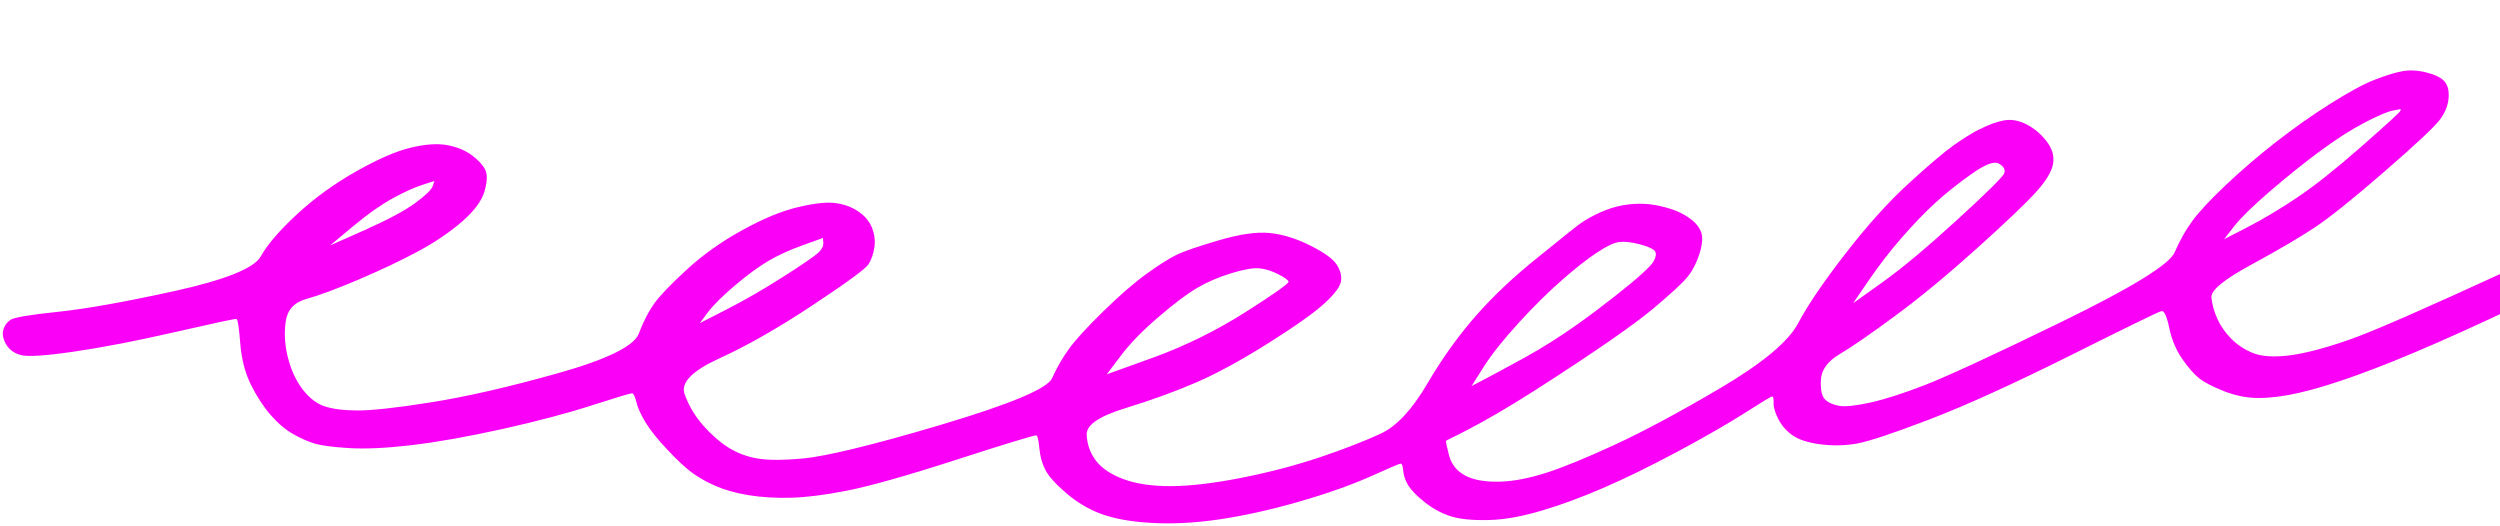 <svg width="418" height="88" viewBox="0 0 418 88" fill="none" xmlns="http://www.w3.org/2000/svg">
<path d="M330.987 21.592C329.591 22.323 328.107 23.248 326.544 24.368C324.981 25.487 322.499 27.593 319.123 30.677C315.746 33.761 312.223 37.671 308.54 42.426C304.858 47.181 302.232 51.053 300.637 54.067C299.055 57.072 294.751 60.686 287.746 64.823C280.742 68.959 274.814 72.127 269.959 74.374C265.105 76.612 261.333 78.152 258.642 79.015C255.95 79.878 253.311 80.466 250.774 80.532C248.237 80.598 246.273 80.232 244.912 79.475C243.551 78.719 242.674 77.608 242.291 76.163C241.909 74.718 241.733 73.905 241.764 73.724C241.794 73.544 246.694 71.63 256.713 65.223C266.721 58.815 273.295 54.216 276.389 51.624C279.485 49.023 281.443 47.21 282.253 46.174C283.063 45.138 283.704 43.861 284.174 42.362C284.633 40.863 284.723 39.701 284.447 38.867C284.158 38.042 283.554 37.271 282.61 36.569C281.667 35.867 280.592 35.325 279.396 34.945C278.189 34.564 277.017 34.292 275.886 34.161C274.744 34.029 273.53 34.034 272.243 34.186C270.956 34.338 269.685 34.656 268.442 35.142C267.199 35.628 266 36.235 264.822 36.97C263.644 37.705 261.088 39.87 257.192 42.986C253.298 46.091 249.849 49.313 246.878 52.673C243.918 56.034 241.159 59.862 238.622 64.188C236.085 68.514 233.483 71.304 230.81 72.527C228.149 73.751 224.838 75.051 220.858 76.395C216.879 77.739 212.506 78.905 207.721 79.863C202.936 80.81 198.949 81.272 195.788 81.281C192.626 81.299 189.99 80.9 187.876 80.12C185.773 79.342 184.225 78.305 183.261 77.049C182.297 75.793 181.767 74.332 181.692 72.687C181.617 71.043 183.788 69.592 188.169 68.243C192.561 66.894 196.457 65.474 199.891 63.993C203.323 62.523 207.384 60.316 212.073 57.373C216.753 54.42 219.903 52.164 221.531 50.654C223.159 49.144 224.055 47.943 224.208 47.05C224.361 46.156 224.129 45.23 223.501 44.253C222.874 43.275 221.408 42.217 219.061 41.045C216.726 39.874 214.465 39.176 212.29 38.961C210.105 38.736 207.29 39.15 203.814 40.17C200.339 41.191 197.939 42.008 196.645 42.643C195.351 43.288 193.68 44.348 191.632 45.832C189.595 47.307 187.208 49.384 184.472 52.053C181.746 54.723 179.827 56.811 178.724 58.339C177.621 59.866 176.69 61.499 175.908 63.235C175.137 64.973 168.939 67.569 157.231 71.055C145.523 74.54 137.938 76.3 134.467 76.634C131.008 76.969 128.387 76.968 126.601 76.65C124.814 76.341 123.197 75.722 121.751 74.802C120.304 73.881 118.903 72.646 117.546 71.106C116.19 69.556 115.163 67.819 114.465 65.904C113.778 63.991 115.709 62.001 120.319 59.901C124.918 57.801 130.101 54.853 135.845 51.046C141.588 47.248 144.708 44.96 145.201 44.209C145.682 43.457 146.011 42.524 146.19 41.391C146.369 40.258 146.225 39.149 145.783 38.046C145.329 36.942 144.546 36.025 143.423 35.294C142.3 34.554 141.009 34.105 139.55 33.938C138.091 33.772 136.016 34.014 133.337 34.655C130.647 35.295 127.555 36.58 124.062 38.509C120.569 40.438 117.482 42.633 114.789 45.112C112.095 47.592 110.289 49.479 109.359 50.783C108.429 52.087 107.574 53.758 106.792 55.813C106.01 57.869 101.453 60.109 93.225 62.42C84.998 64.731 77.98 66.329 72.098 67.265C66.227 68.202 62.139 68.634 59.781 68.632C57.413 68.62 55.572 68.383 54.225 67.919C52.879 67.454 51.665 66.501 50.571 65.067C49.489 63.633 48.681 61.881 48.147 59.819C47.613 57.758 47.498 55.741 47.768 53.766C48.049 51.792 49.203 50.531 51.267 49.969C53.331 49.407 56.229 48.324 59.996 46.725C63.751 45.124 67.057 43.553 69.9 42.029C72.744 40.495 75.188 38.84 77.234 37.066C79.279 35.291 80.549 33.598 81.008 31.991C81.468 30.375 81.515 29.189 81.141 28.404C80.767 27.628 80.041 26.823 78.95 25.999C77.86 25.175 76.501 24.603 74.876 24.283C73.25 23.963 71.199 24.091 68.755 24.671C66.301 25.24 63.227 26.574 59.533 28.666C55.84 30.757 52.537 33.152 49.612 35.868C46.676 38.583 44.684 40.925 43.592 42.879C42.512 44.835 37.653 46.791 29.28 48.641C20.909 50.481 14.442 51.635 9.706 52.133C4.971 52.631 2.359 53.066 1.767 53.467C1.174 53.868 0.772 54.416 0.559 55.119C0.346 55.822 0.489 56.622 0.998 57.529C1.507 58.436 2.323 59.046 3.457 59.362C4.591 59.677 7.518 59.498 12.333 58.796C17.148 58.094 22.794 57.006 29.32 55.51C35.858 54.015 39.315 53.273 39.527 53.325C39.75 53.378 39.96 54.727 40.167 57.374C40.375 60.02 40.972 62.35 41.961 64.334C42.959 66.33 44.06 68.017 45.263 69.395C46.466 70.773 47.725 71.838 49.019 72.578C50.313 73.317 51.539 73.846 52.671 74.181C53.803 74.506 55.7 74.758 58.395 74.922C61.091 75.086 64.541 74.934 68.785 74.432C73.029 73.93 78.059 73.047 83.911 71.75C89.763 70.452 94.806 69.116 99.016 67.758C103.227 66.4 105.462 65.73 105.699 65.766C105.937 65.791 106.169 66.29 106.4 67.235C106.63 68.18 107.139 69.3 107.926 70.604C108.713 71.909 109.944 73.455 111.64 75.244C113.326 77.033 114.721 78.325 115.815 79.111C116.921 79.898 118.205 80.627 119.693 81.271C121.18 81.925 122.991 82.429 125.128 82.785C127.265 83.141 129.619 83.287 132.179 83.224C134.739 83.16 137.837 82.776 141.474 82.064C145.098 81.359 151.256 79.669 159.915 76.862C168.573 74.065 172.984 72.758 173.233 72.785C173.47 72.81 173.647 73.507 173.774 74.886C173.9 76.265 174.227 77.481 174.767 78.537C175.306 79.592 176.449 80.886 178.22 82.403C179.98 83.929 181.915 85.095 184.016 85.892C186.128 86.691 188.922 87.214 192.392 87.422C195.861 87.631 199.623 87.454 203.659 86.872C207.694 86.289 212.171 85.318 217.085 83.91C221.988 82.5 226 81.063 229.151 79.659C232.301 78.255 233.971 77.524 234.189 77.519C234.407 77.513 234.558 77.917 234.619 78.737C234.691 79.558 234.981 80.373 235.478 81.182C235.986 81.992 236.904 82.933 238.233 83.986C239.562 85.039 240.979 85.811 242.506 86.304C244.021 86.796 246.184 87.019 248.939 86.948C251.694 86.885 254.641 86.302 257.787 85.372C260.919 84.45 264.328 83.199 268.002 81.609C271.676 80.02 275.868 77.982 280.581 75.458C285.283 72.933 289.018 70.778 291.784 69.013C294.549 67.248 296.032 66.343 296.254 66.299C296.476 66.255 296.576 66.605 296.543 67.337C296.51 68.069 296.779 68.979 297.337 70.066C297.885 71.151 298.68 72.059 299.723 72.791C300.766 73.523 302.327 74.02 304.404 74.292C306.494 74.555 308.525 74.512 310.51 74.154C312.495 73.787 316.53 72.459 322.62 70.121C328.71 67.784 336.57 64.214 346.235 59.396C355.889 54.576 360.952 52.099 361.408 52.013C361.852 51.925 362.289 52.863 362.697 54.824C363.104 56.785 363.835 58.509 364.854 59.994C365.886 61.47 366.823 62.548 367.677 63.231C368.531 63.913 369.908 64.633 371.818 65.39C373.729 66.147 375.656 66.538 377.601 66.544C379.547 66.55 381.809 66.271 384.403 65.678C386.996 65.095 390.203 64.123 394.026 62.743C397.848 61.372 402.36 59.553 407.538 57.282C412.728 55.013 418.837 52.175 425.878 48.768C429.392 47.065 432.917 45.371 436.441 43.688C436.502 44.295 436.564 44.892 436.613 45.498C436.724 46.701 437.215 47.993 438.064 49.362C438.912 50.731 440.068 51.911 441.531 52.891C442.993 53.881 444.73 54.542 446.744 54.875C448.757 55.208 451.016 55.18 453.496 54.788C455.977 54.396 458.564 53.755 461.248 52.862C463.941 51.98 466.715 50.884 469.588 49.614C472.461 48.336 475.731 46.673 479.407 44.638C483.083 42.603 485.025 41.582 485.257 41.549C485.49 41.516 485.776 42.05 486.128 43.144C486.479 44.237 487.248 45.181 488.421 45.985C489.595 46.779 490.839 47.242 492.142 47.363C493.446 47.484 495.809 47.225 499.239 46.625C502.671 46.016 507.103 44.828 512.521 43.096C517.939 41.364 521.982 39.959 524.643 38.851C527.293 37.732 530.164 36.376 533.244 34.77C536.325 33.165 538.431 32.956 539.554 34.113C540.678 35.269 542.495 36.046 544.993 36.45C547.491 36.854 551.2 36.749 556.115 36.184C561.041 35.619 565.424 34.996 569.268 34.277C573.111 33.557 576.045 32.895 578.082 32.262C580.119 31.629 581.355 31.316 581.802 31.306C582.25 31.296 582.778 31.818 583.373 32.879C583.969 33.94 584.877 34.755 586.134 35.316C587.377 35.885 589.013 36.216 591.03 36.307C593.046 36.398 595.208 36.311 597.528 36.028C599.836 35.753 605.081 34.671 613.242 32.983C621.402 31.304 626.046 30.273 627.189 29.651C628.332 29.028 628.993 28.528 629.182 28.151C629.371 27.774 629.429 27.132 629.364 26.244C629.299 25.356 629.026 24.707 628.534 24.276C628.041 23.855 627.464 23.58 626.804 23.442C626.142 23.312 625.024 23.492 623.446 24C621.869 24.509 617.548 25.409 610.464 26.874C603.38 28.34 598.463 29.244 595.707 29.432C592.963 29.611 591.329 29.581 590.811 29.293C590.304 29.006 590.067 28.758 590.099 28.567C590.131 28.377 591.734 27.63 594.914 26.374C598.083 25.117 601.294 23.681 604.534 22.083C607.774 20.485 610.623 18.797 613.091 17.029C615.56 15.252 617.232 13.863 618.088 12.822C618.955 11.792 619.755 10.416 620.501 8.695C621.246 6.984 621.378 5.439 620.917 4.083C620.457 2.716 619.529 1.765 618.131 1.246C616.734 0.718 614.707 0.617 612.039 0.94C609.371 1.263 606.689 2.04 604.005 3.262C601.309 4.482 598.323 6.485 595.024 9.277C591.724 12.069 588.798 15.327 586.236 19.031C583.663 22.734 580.367 25.062 576.357 26.054C572.347 27.036 567.913 27.925 563.053 28.729C558.191 29.542 554.41 29.997 551.711 30.075C549.013 30.153 547.303 29.979 546.605 29.545C546.25 29.333 545.895 29.12 545.541 28.898C548.329 27.358 551.126 25.829 553.922 24.319C559.501 21.298 563.251 19.106 565.18 17.677C567.108 16.248 568.434 15.093 569.148 14.202C569.862 13.31 570.516 11.803 571.088 9.676C571.672 7.55 571.854 6.069 571.647 5.224C571.441 4.379 570.838 3.597 569.827 2.879C568.816 2.17 567.627 1.838 566.269 1.905C564.91 1.972 562.652 2.746 559.479 4.254C556.317 5.764 553.571 7.453 551.252 9.325C548.934 11.186 546.511 13.598 543.995 16.552C541.48 19.506 539.861 21.781 539.13 23.368C538.409 24.956 534.648 27.253 527.856 30.366C521.065 33.48 514.736 35.908 508.885 37.622C503.023 39.335 499.101 40.249 497.103 40.305C495.105 40.362 493.965 39.891 493.707 38.875C493.45 37.86 495.055 36.561 498.557 34.981C502.045 33.41 505.323 31.778 508.401 30.095C511.467 28.41 514.002 26.66 515.984 24.839C517.966 23.009 519.628 21.077 520.98 19.044C522.332 17.011 523.235 15.21 523.712 13.654C524.188 12.098 524.276 10.859 523.984 9.946C523.682 9.033 522.855 8.314 521.491 7.8C520.126 7.285 518.756 7.147 517.379 7.387C516.003 7.626 514.184 8.253 511.9 9.266C509.627 10.281 506.858 11.968 503.58 14.346C500.302 16.724 497.248 19.465 494.395 22.576C491.542 25.687 489.532 28.415 488.353 30.757C487.173 33.099 482.892 36.076 475.509 39.794C468.126 43.512 463.442 45.759 461.445 46.444C459.46 47.131 457.332 47.648 455.072 48.015C452.811 48.382 451.114 48.412 449.954 48.123C448.806 47.835 447.753 47.296 446.796 46.515C445.839 45.725 445.193 45.026 444.869 44.42C444.533 43.812 444.485 42.878 444.701 41.613C444.917 40.349 447.173 38.742 451.454 36.83C455.737 34.909 459.701 32.963 463.337 30.982C466.972 29.01 470.059 27.028 472.595 25.054C475.131 23.08 476.902 21.412 477.896 20.047C478.89 18.682 479.472 17.525 479.621 16.563C479.782 15.602 479.509 14.517 478.815 13.31C478.12 12.102 476.751 11.316 474.716 10.971C472.669 10.625 470.692 10.597 468.771 10.894C466.85 11.191 464.892 11.726 462.896 12.508C460.9 13.291 458.65 14.627 456.156 16.528C453.651 18.427 451.198 20.691 448.795 23.337C446.382 25.983 444.167 28.794 442.131 31.761C440.095 34.728 432.365 39.222 418.972 45.383C405.579 51.543 396.819 55.404 392.668 56.846C388.519 58.278 385.163 59.147 382.623 59.445C380.085 59.733 378.108 59.598 376.703 59.031C375.289 58.453 374.08 57.664 373.079 56.647C372.066 55.628 371.293 54.518 370.747 53.317C370.2 52.116 369.87 50.928 369.746 49.743C369.621 48.558 371.831 46.743 376.354 44.286C380.877 41.829 384.419 39.76 386.983 38.06C389.547 36.361 393.494 33.193 398.81 28.575C404.127 23.957 407.196 21.072 408.031 19.903C408.867 18.734 409.327 17.544 409.411 16.334C409.496 15.123 409.251 14.206 408.688 13.583C408.125 12.961 407.114 12.465 405.653 12.105C404.181 11.743 402.836 11.686 401.597 11.921C400.37 12.156 398.829 12.64 396.978 13.36C395.126 14.081 392.644 15.441 389.512 17.418C386.38 19.395 383.343 21.557 380.368 23.881C377.405 26.206 374.643 28.581 372.081 31.007C369.519 33.433 367.692 35.405 366.58 36.912C365.468 38.419 364.477 40.181 363.596 42.198C362.716 44.214 356.45 48.081 344.828 53.745C333.217 59.41 325.582 62.917 321.913 64.352C318.233 65.777 315.174 66.765 312.734 67.306C310.283 67.846 308.547 68.027 307.512 67.858C306.478 67.679 305.692 67.323 305.143 66.78C304.595 66.237 304.37 65.138 304.456 63.482C304.543 61.826 305.589 60.399 307.607 59.202C309.624 58.006 312.715 55.879 316.881 52.802C321.046 49.735 325.582 45.982 330.499 41.563C335.416 37.144 338.72 33.994 340.422 32.115C342.124 30.235 343.073 28.643 343.282 27.339C343.491 26.035 343.101 24.763 342.112 23.524C341.135 22.286 339.987 21.359 338.693 20.726C337.398 20.093 336.147 19.91 334.93 20.157C333.713 20.404 332.401 20.892 331.006 21.623C331.006 21.623 331.006 21.623 331.017 21.625L330.987 21.592ZM334.246 27.374C335.031 27.846 335.318 28.371 335.118 28.95C334.919 29.529 332.304 32.123 327.264 36.732C322.223 41.341 318.059 44.825 314.773 47.173C313.135 48.352 311.487 49.521 309.85 50.691C310.705 49.446 311.561 48.193 312.405 46.947C314.116 44.449 315.952 42.061 317.938 39.777C319.923 37.502 321.792 35.553 323.544 33.95C325.297 32.347 327.326 30.726 329.618 29.104C331.911 27.472 333.45 26.892 334.235 27.364L334.246 27.374ZM270.871 40.448C271.726 40.375 272.766 40.497 273.981 40.802C275.196 41.107 276.043 41.43 276.508 41.79C276.973 42.15 276.976 42.76 276.515 43.64C276.043 44.519 273.86 46.511 269.947 49.576C266.033 52.651 260.977 56.445 255.037 59.727C252.068 61.364 249.067 62.978 246.034 64.569C246.71 63.499 247.386 62.429 248.062 61.359C249.414 59.219 251.41 56.733 254.018 53.876C256.637 51.021 259.016 48.701 261.253 46.743C263.49 44.786 265.44 43.263 267.091 42.172C268.753 41.092 270.006 40.51 270.871 40.448C270.871 40.448 270.871 40.448 270.86 40.447L270.871 40.448ZM210.613 44.871C211.643 44.982 212.694 45.318 213.757 45.868C214.82 46.418 215.383 46.827 215.457 47.096C215.519 47.364 213.161 49.067 208.308 52.147C203.455 55.227 198.364 57.749 193.048 59.704C190.39 60.677 187.722 61.639 185.057 62.583C185.831 61.552 186.606 60.522 187.38 59.502C188.929 57.441 191.027 55.285 193.675 53.023C196.323 50.752 198.491 49.116 200.201 48.119C201.911 47.121 203.818 46.31 205.925 45.665C208.032 45.029 209.595 44.752 210.624 44.873L210.613 44.871ZM137.593 39.789C137.611 40.053 137.639 40.327 137.656 40.59C137.701 41.127 137.437 41.67 136.85 42.227C136.276 42.775 134.347 44.107 131.077 46.196C127.808 48.284 124.645 50.123 121.58 51.691C120.053 52.475 118.526 53.26 117 54.035C117.455 53.426 117.921 52.817 118.377 52.198C119.298 50.981 120.81 49.478 122.913 47.7C125.016 45.922 126.892 44.555 128.505 43.605C130.13 42.656 132.045 41.778 134.259 40.99C135.367 40.586 136.474 40.192 137.582 39.788L137.593 39.789ZM72.643 30.25L72.343 31.127C72.142 31.716 71.183 32.649 69.455 33.925C67.726 35.201 64.907 36.718 61.012 38.449C59.064 39.314 57.128 40.181 55.192 41.038C56.451 39.982 57.708 38.936 58.978 37.882C61.505 35.781 63.734 34.21 65.656 33.158C67.578 32.106 69.226 31.363 70.591 30.92C71.279 30.694 71.966 30.477 72.654 30.251L72.643 30.25ZM400.055 18.494C400.593 18.387 400.861 18.338 401.399 18.232C401.387 18.346 401.381 18.404 401.357 18.517C401.337 18.709 399.167 20.683 394.88 24.454C390.583 28.223 386.976 31.098 384.053 33.049C381.13 35.001 378.366 36.65 375.772 37.988C374.476 38.652 373.167 39.325 371.869 39.998C372.415 39.292 372.971 38.587 373.518 37.871C374.62 36.46 376.617 34.496 379.518 32C382.42 29.504 385.214 27.258 387.925 25.255C390.624 23.26 393.107 21.678 395.351 20.505C397.595 19.333 399.166 18.669 400.066 18.495L400.055 18.494ZM468.504 17.633C469.623 17.56 470.731 17.476 471.849 17.402C471.443 17.881 471.024 18.369 470.617 18.848C469.792 19.815 468.398 20.962 466.41 22.307C464.424 23.643 461.333 25.344 457.148 27.421C455.056 28.464 452.952 29.507 450.859 30.55C452.089 29.123 453.317 27.706 454.534 26.288C456.98 23.453 458.646 21.695 459.535 20.987C460.424 20.279 461.574 19.589 463.011 18.892C464.448 18.204 466.28 17.771 468.505 17.623L468.504 17.633ZM612.167 7.421C612.504 7.477 612.83 7.532 613.155 7.596C612.654 8.21 612.164 8.825 611.652 9.438C610.65 10.667 609.689 11.619 608.782 12.276C607.876 12.934 605.196 14.331 600.737 16.514C598.501 17.61 596.276 18.716 594.038 19.831C594.415 19.301 594.793 18.77 595.172 18.23C595.927 17.168 597.564 15.572 600.069 13.46C602.586 11.349 605.054 9.794 607.5 8.769C609.944 7.754 611.493 7.301 612.155 7.42L612.167 7.421ZM563.447 8.874C563.451 9.155 563.466 9.447 563.481 9.729C563.5 10.303 563.106 10.986 562.298 11.79C561.49 12.594 559.228 14.045 555.495 16.181C553.629 17.249 551.761 18.326 549.894 19.403C551.292 18.111 552.689 16.828 554.085 15.555C556.879 12.999 559.128 11.246 560.855 10.299C561.72 9.821 562.583 9.352 563.447 8.874ZM515.592 14.214C515.731 14.2 515.801 14.188 515.928 14.173C515.91 14.345 515.889 14.43 515.859 14.601C515.817 14.887 515.273 15.797 514.238 17.332C513.203 18.866 512.101 20.171 510.908 21.253C509.727 22.337 507.137 23.859 503.132 25.859C501.124 26.863 499.127 27.868 497.13 28.873C497.827 28.028 498.525 27.184 499.222 26.339C500.618 24.649 502.297 22.98 504.237 21.33C506.178 19.68 508.502 18.08 511.197 16.549C513.904 15.011 515.36 14.238 515.592 14.214Z" fill="#FA00F7"/>
</svg>
